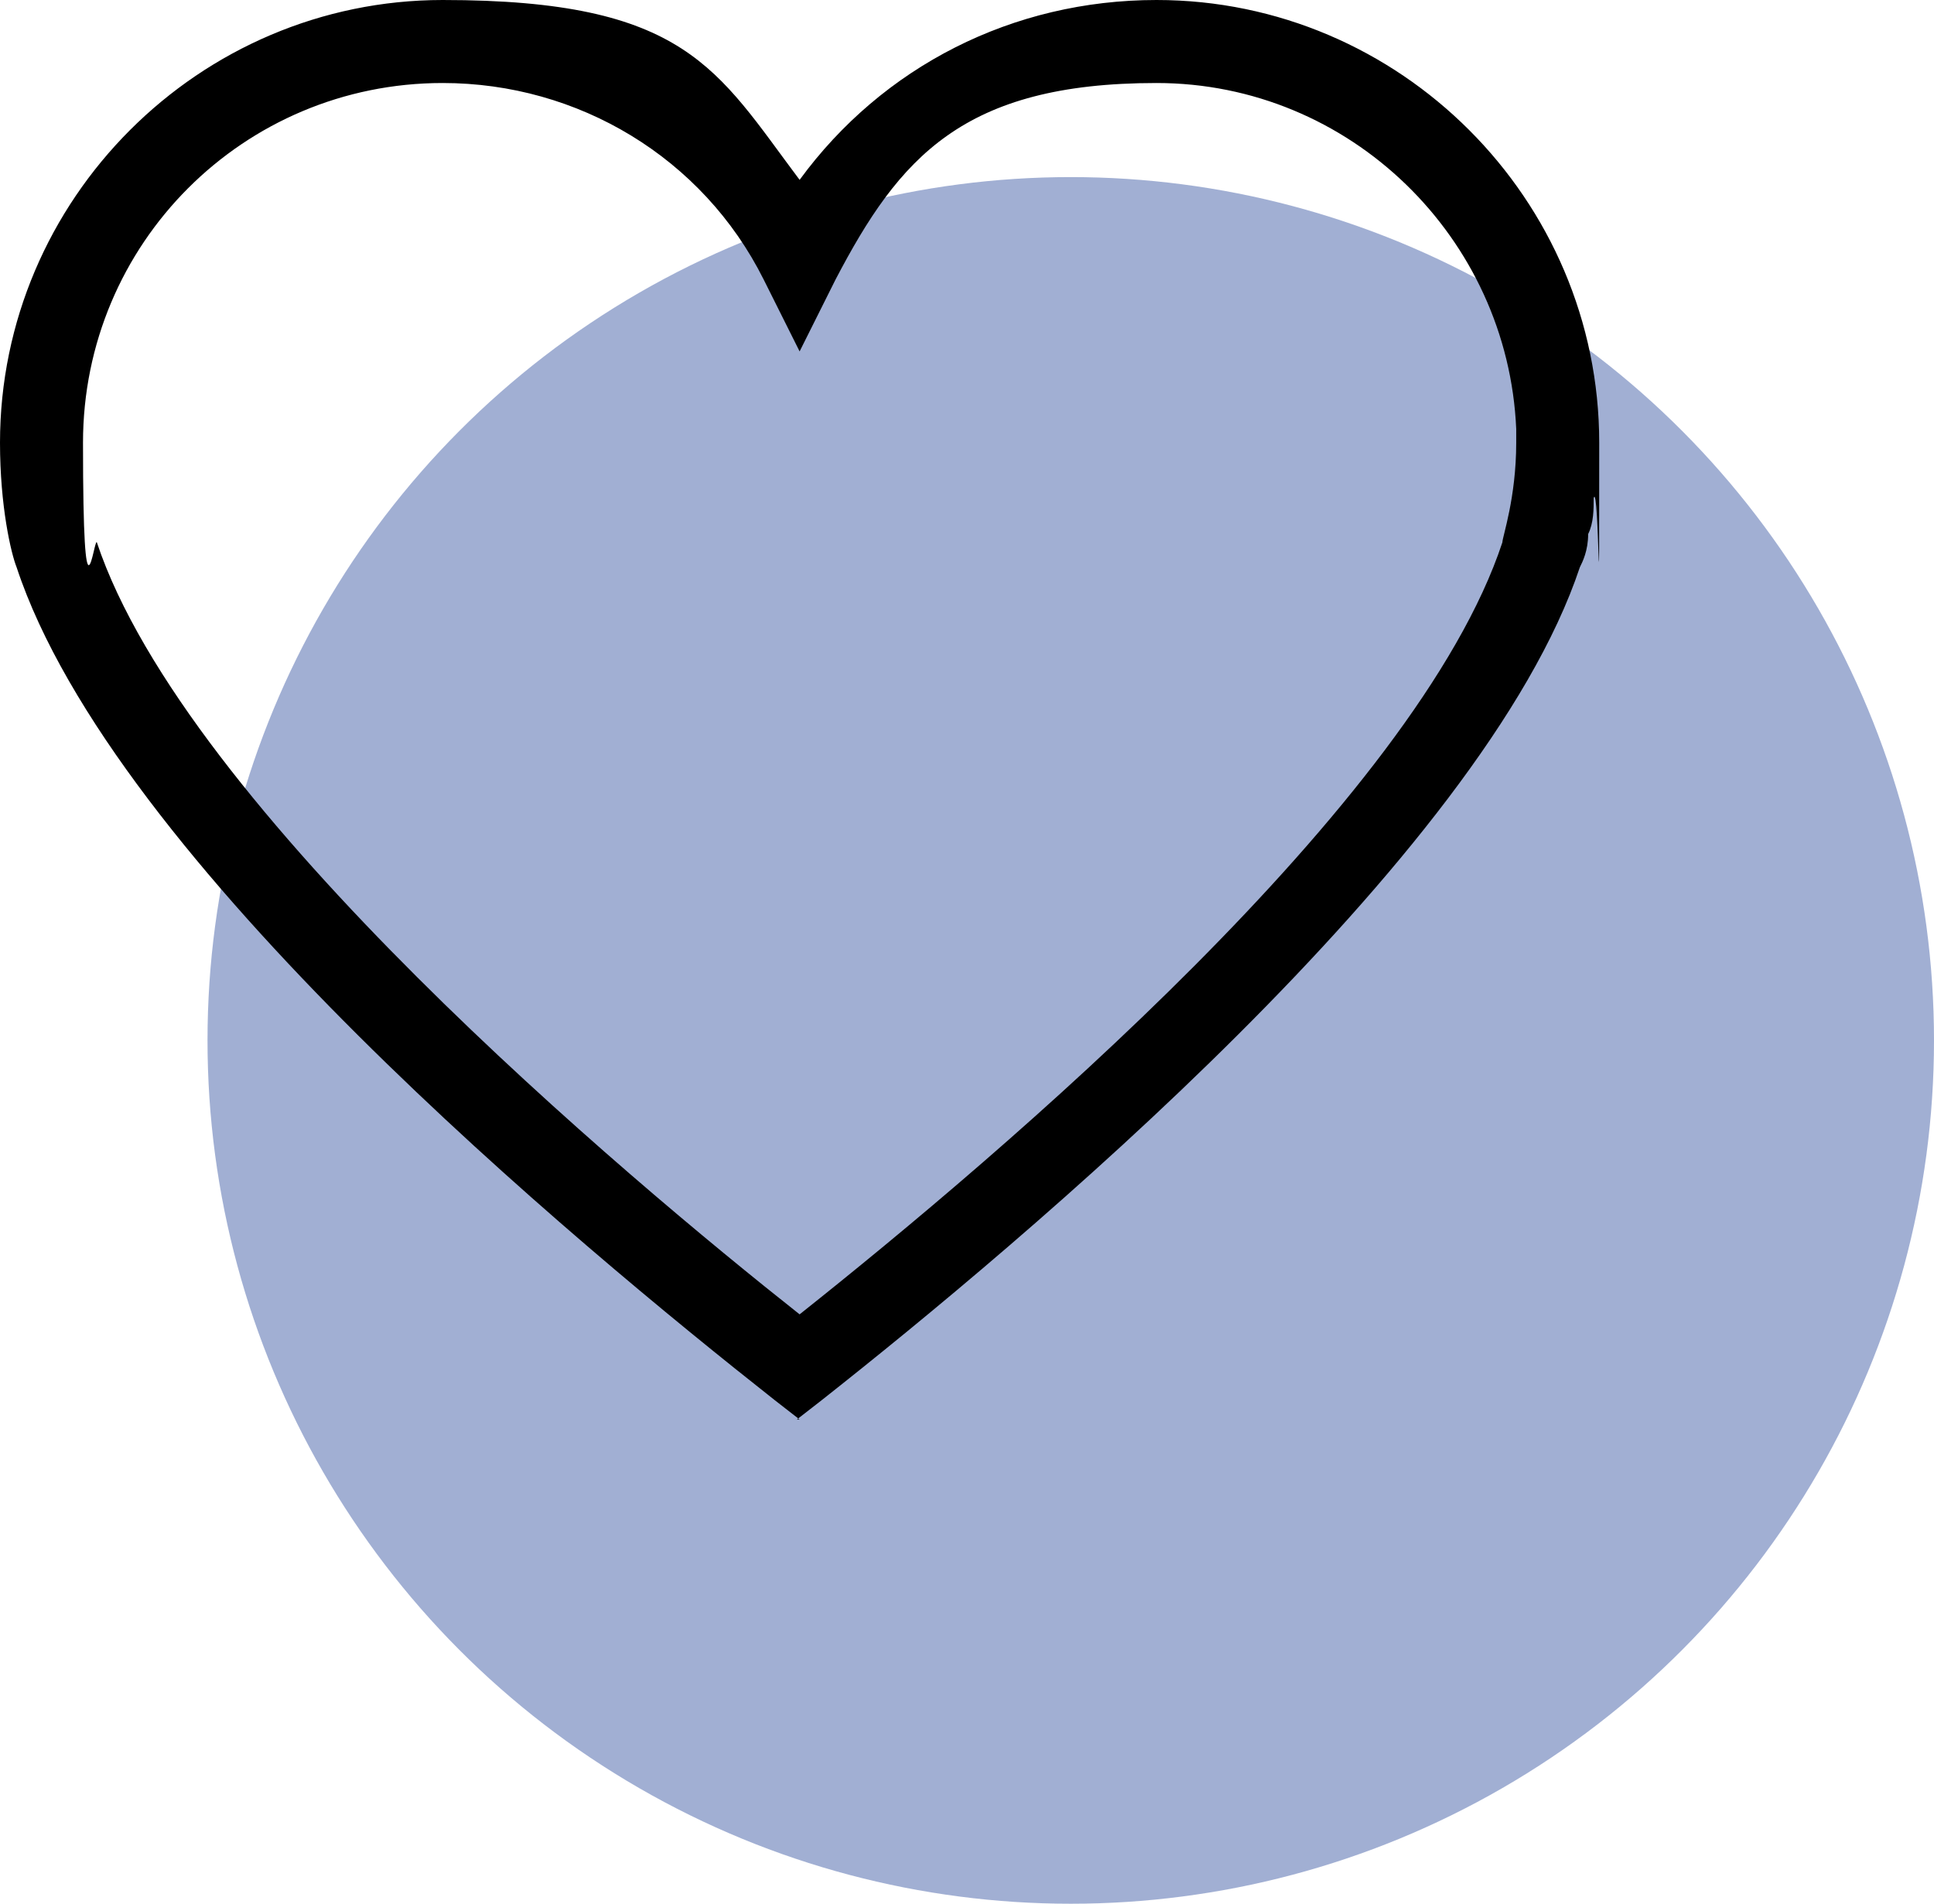 <svg xmlns="http://www.w3.org/2000/svg" viewBox="0 0 69.9 68.8"><defs><style>      .cls-1 {        fill: #4460a9;        opacity: .5;      }    </style></defs><g><g id="Warstwa_1"><g id="Warstwa_1-2" data-name="Warstwa_1"><circle class="cls-1" cx="38.7" cy="37.6" r="31.2"></circle><path d="M28.9,51.3l-.9-.7C20.9,45,4.1,31.1.6,20.5c-.2-.5-.6-2.2-.6-4.5C0,7.2,7.2,0,16,0s9.9,2.5,12.9,6.5c3-4.1,7.7-6.5,12.9-6.5,8.8,0,16,7.2,16,16s0,1.3-.2,2c0,.4,0,.9-.2,1.3,0,.6-.2,1-.3,1.2-3.5,10.5-20.3,24.5-27.4,30.1l-.9.7h.1ZM16,3c-7.2,0-13,5.8-13,13s.4,3.4.5,3.6c3.2,9.6,19.2,23,25.4,27.9,7.3-5.8,22.3-18.5,25.4-27.9,0-.2.5-1.6.5-3.6v-.5c-.3-6.9-6-12.5-13-12.5s-9.3,2.7-11.6,7.1l-1.3,2.6-1.3-2.6c-2.2-4.4-6.7-7.1-11.6-7.1Z"></path></g></g></g></svg>